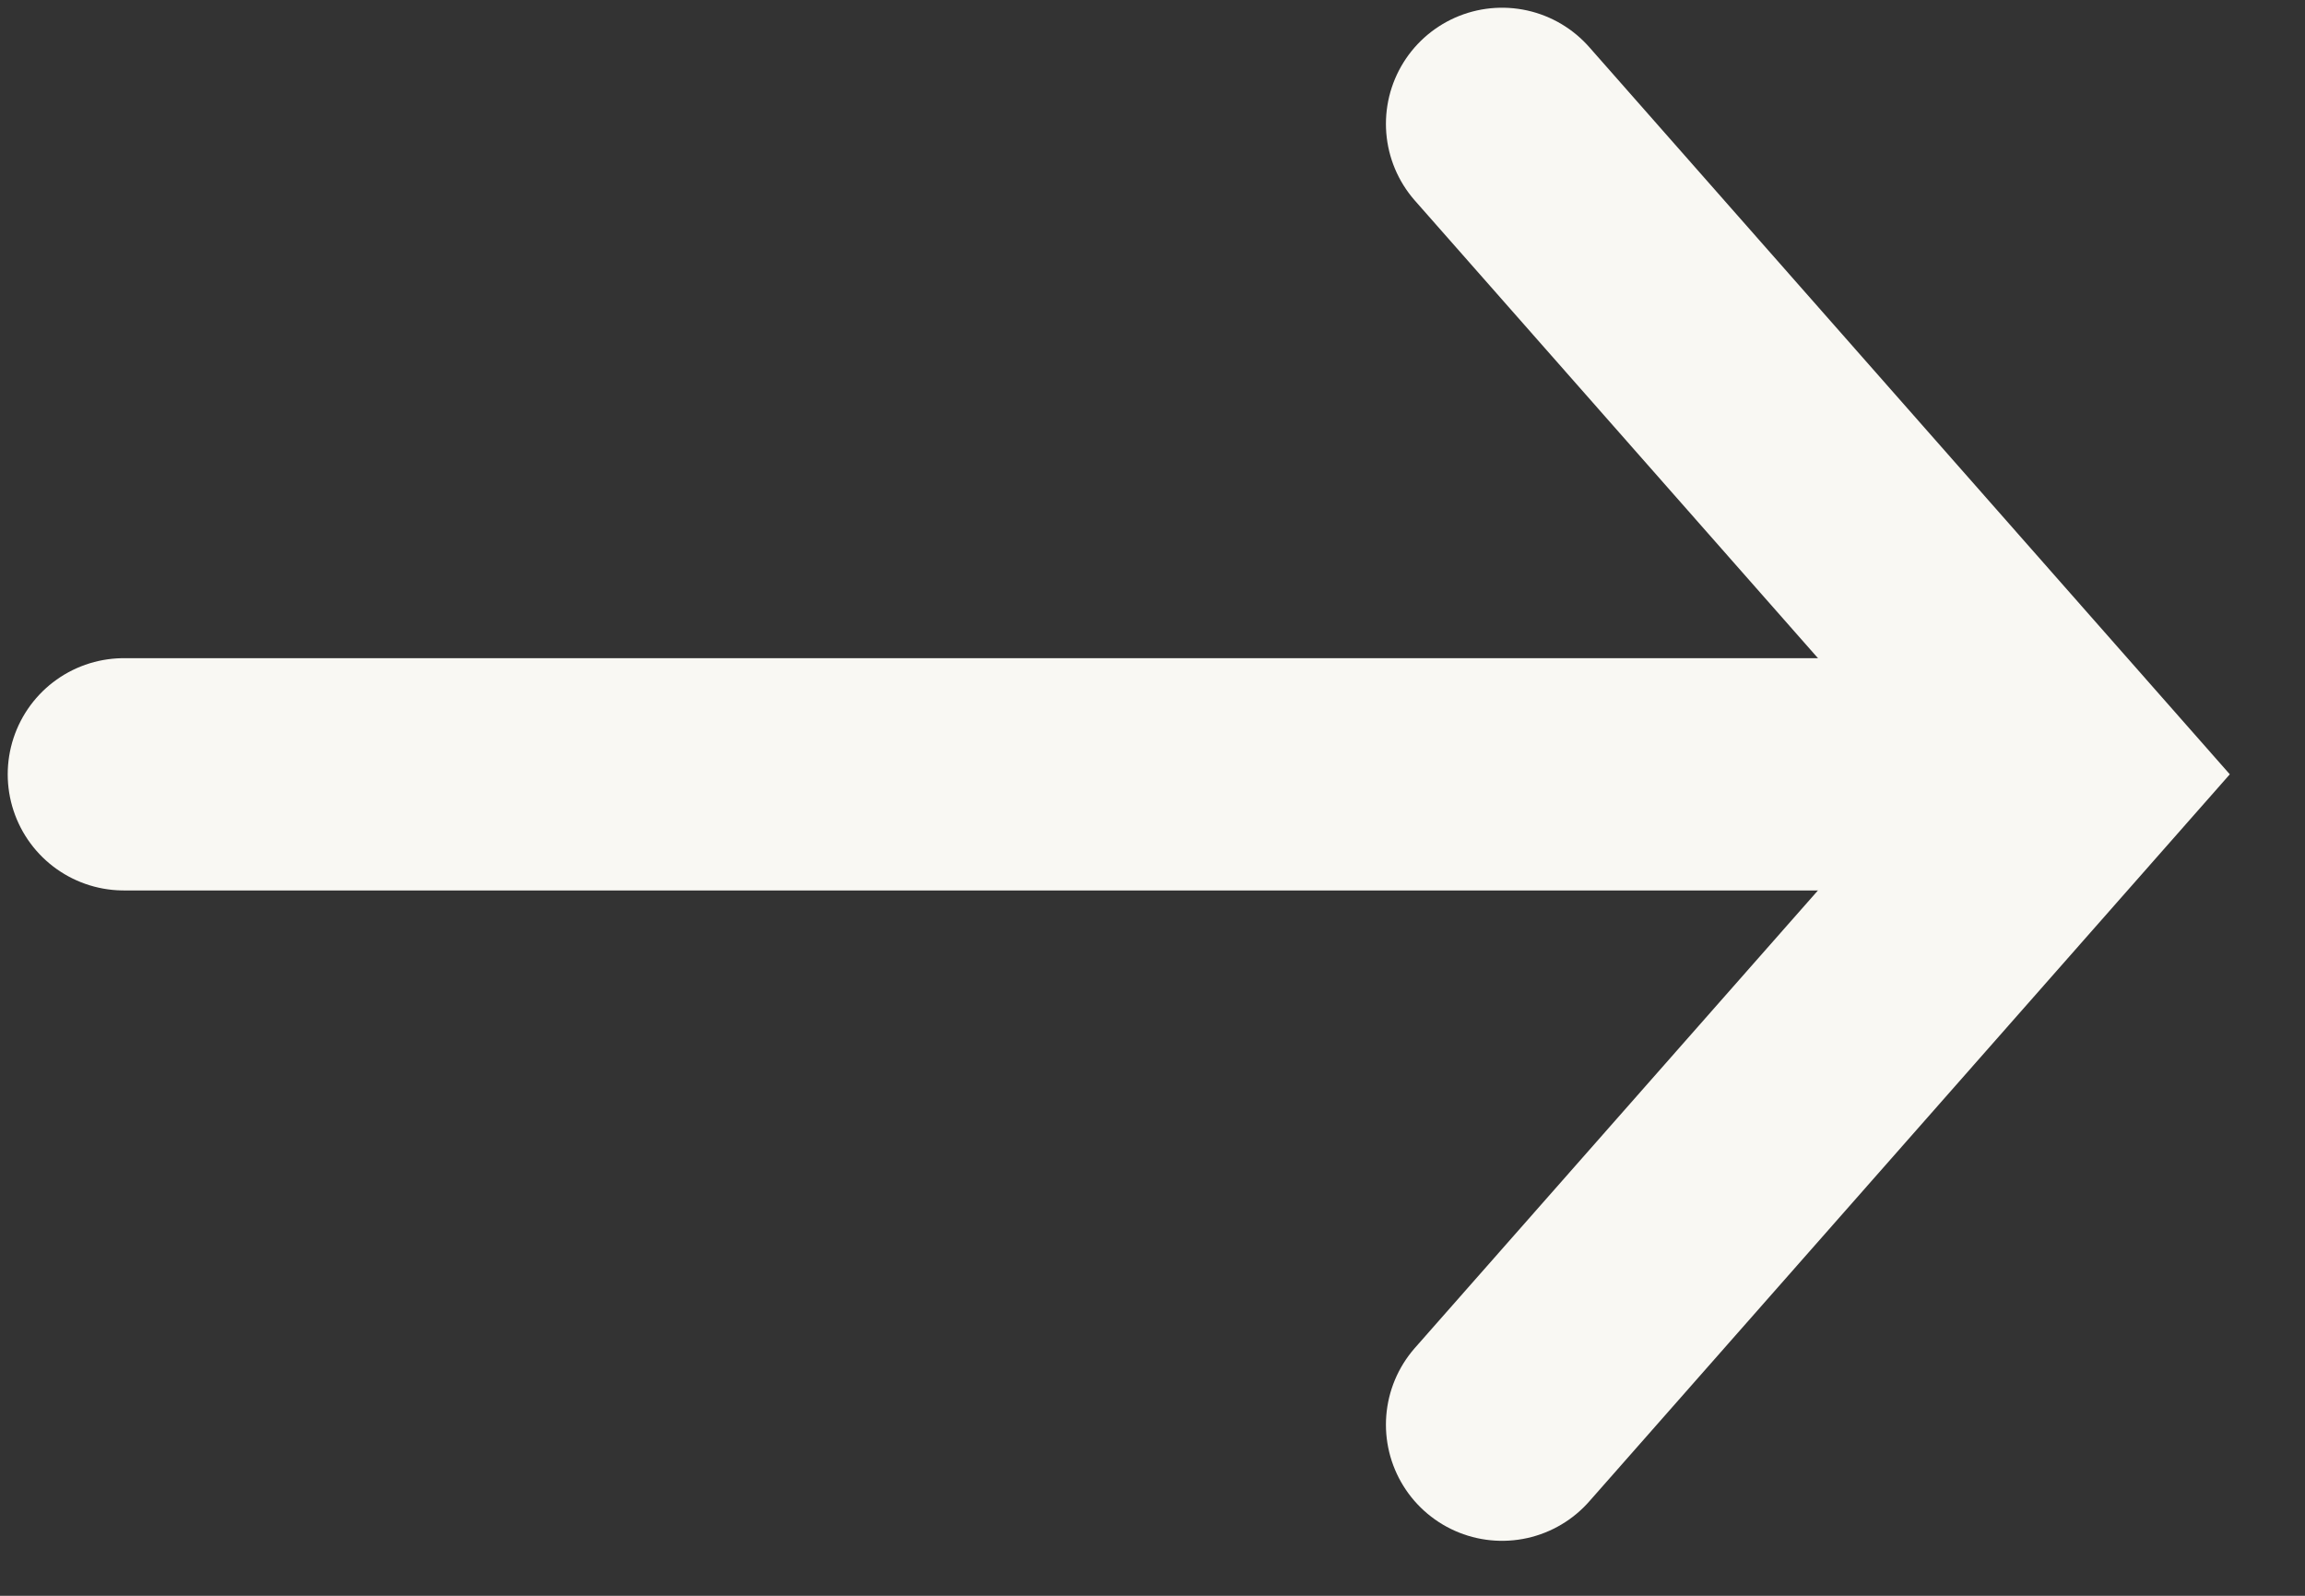 <svg width="26" height="18" viewBox="0 0 26 18" fill="none" xmlns="http://www.w3.org/2000/svg">
<rect x="0" y="0" width="26" height="18" fill="#333333" stroke="none"/>
<g clip-path="url(#clip0_1_148)">
<path d="M1.397 8.734H21.747" stroke="#F9F8F3" stroke-width="2.62" stroke-miterlimit="10" stroke-linecap="round"/>
<path d="M16.943 1.397L23.406 8.734L16.943 16.07" stroke="#F9F8F3" stroke-width="2.62" stroke-miterlimit="10" stroke-linecap="round"/>
</g>
<defs>
<clipPath id="clip0_1_148">
<rect width="25.59" height="17.38" fill="white"/>
</clipPath>
</defs>
</svg>
